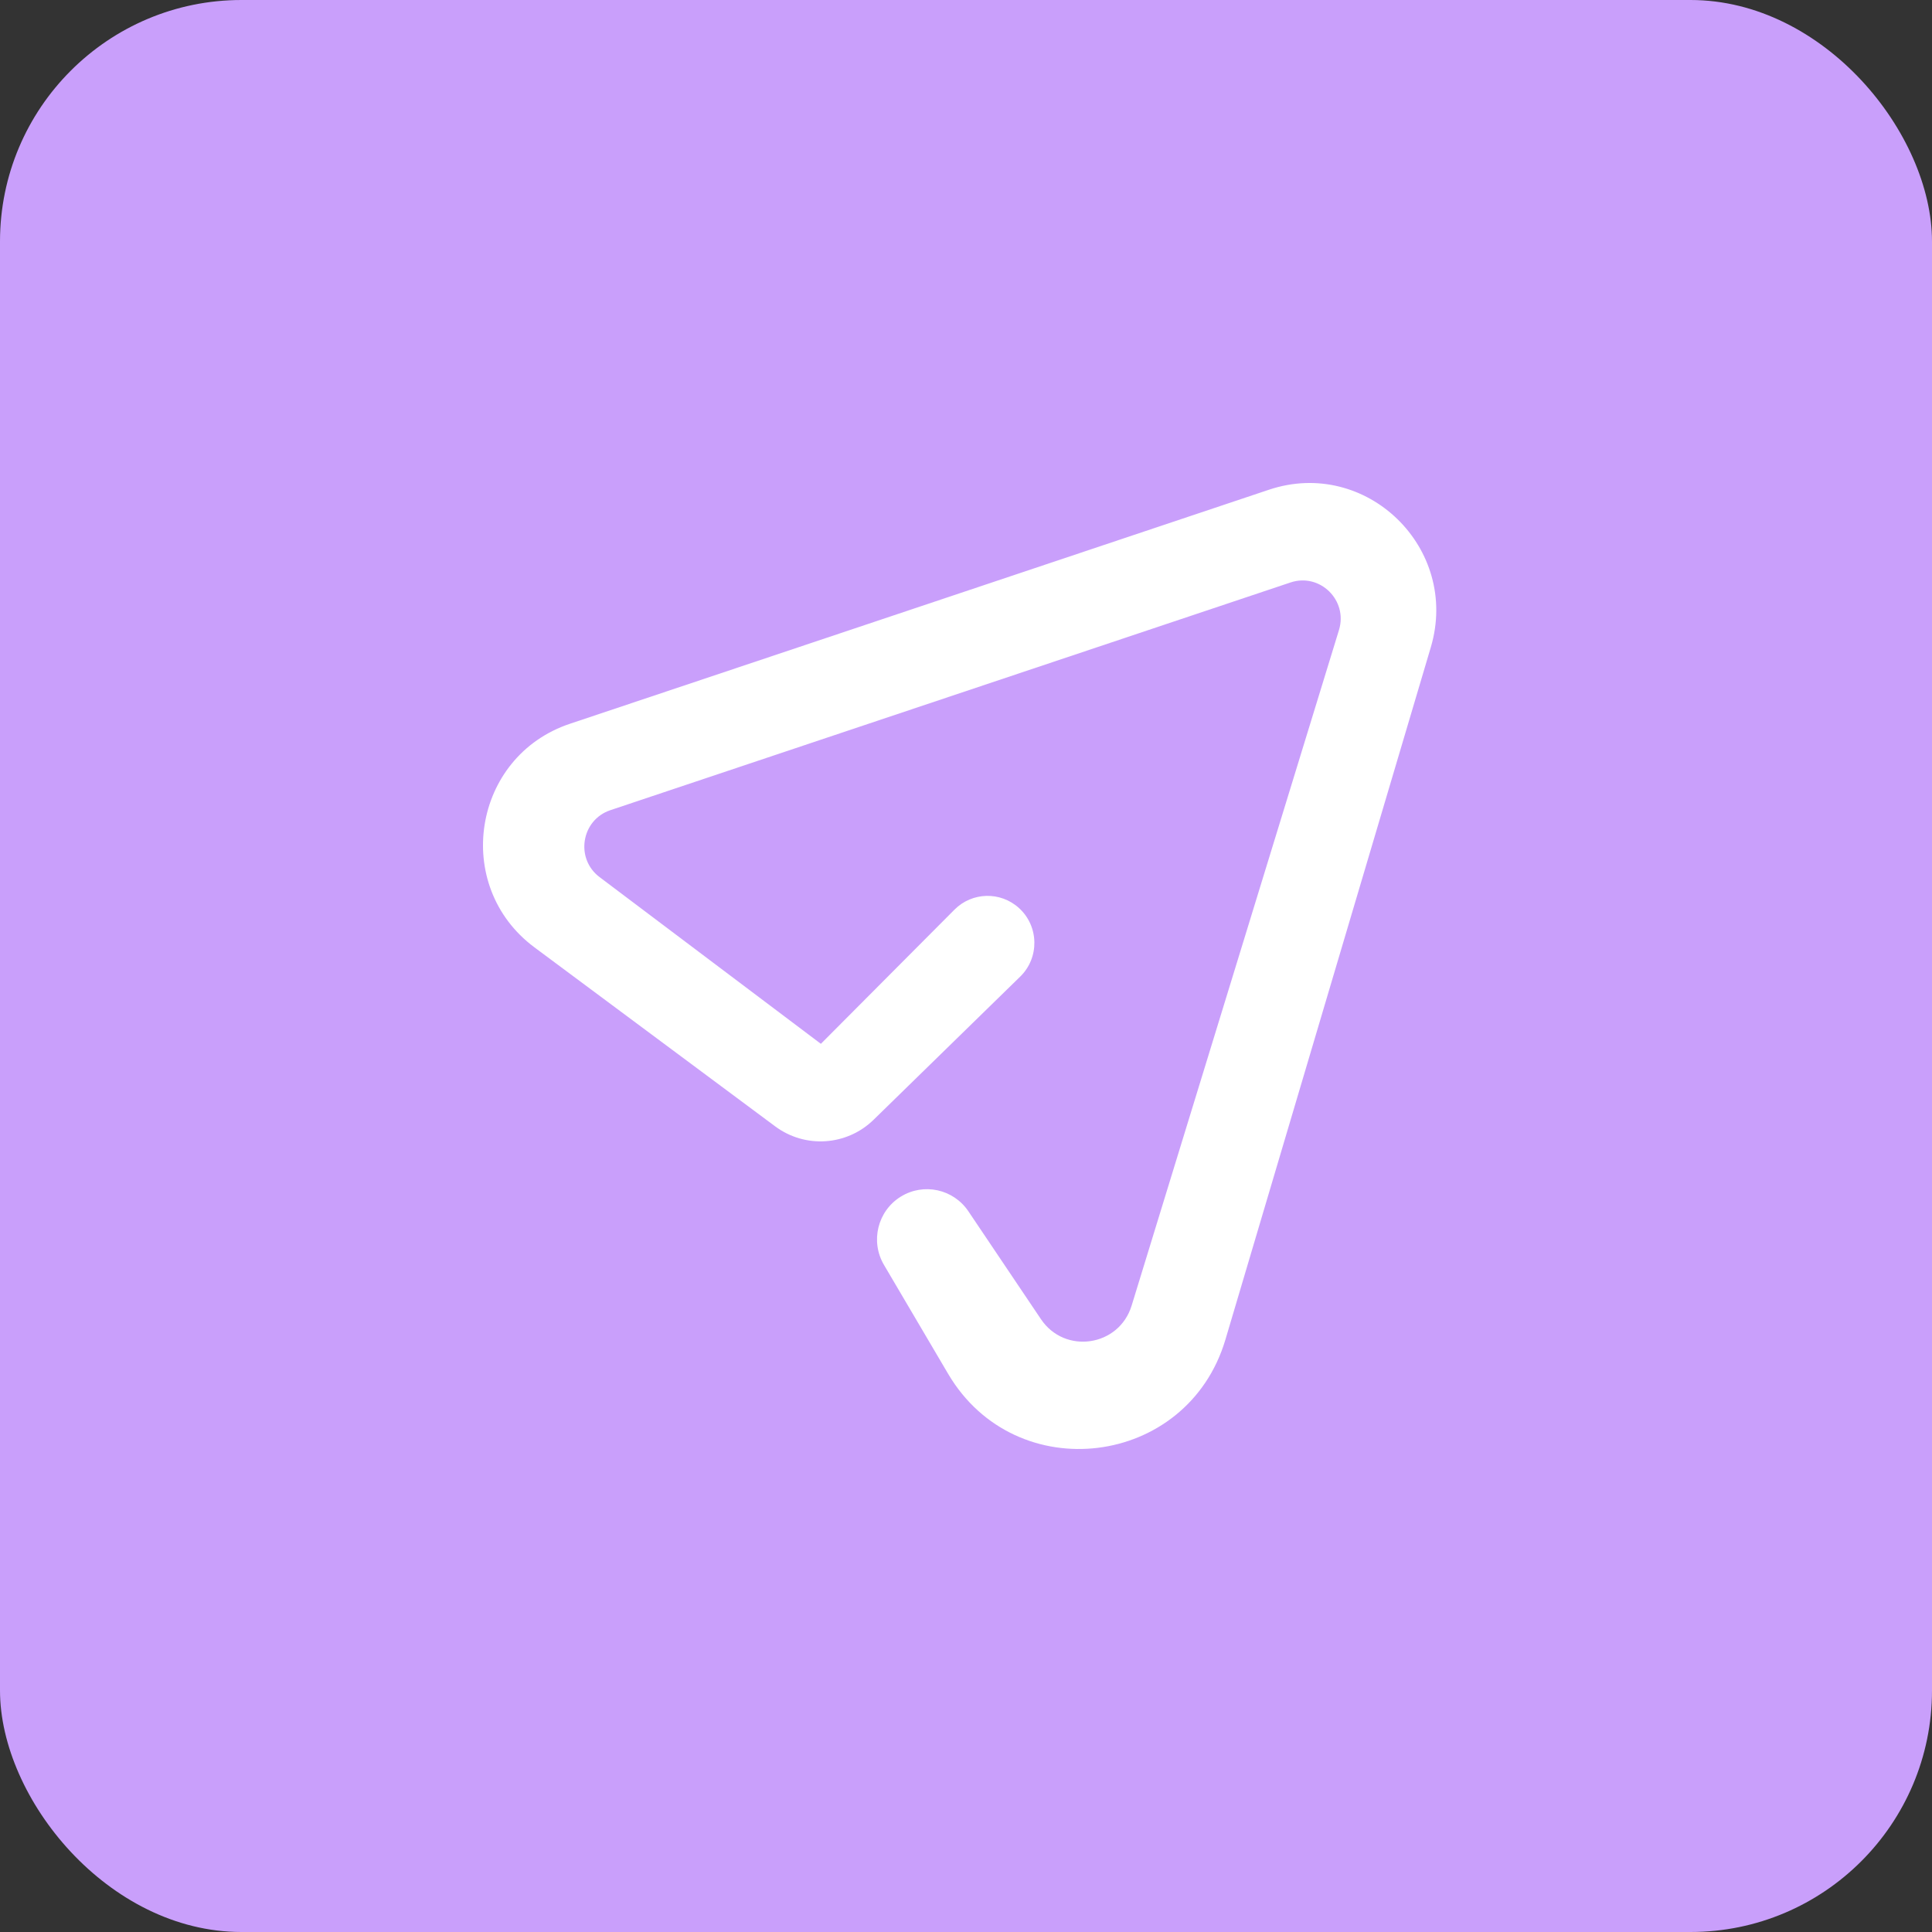 <svg width="128" height="128" viewBox="0 0 128 128" fill="none" xmlns="http://www.w3.org/2000/svg">
<rect x="0" y="0" width="128" height="128" fill="#333333" stroke="none"/>
<rect width="128" height="128" rx="16" fill="#C99FFB"/>
<path d="M58.566 83.803C57.647 82.243 58.142 80.23 59.68 79.28C61.19 78.347 63.164 78.774 64.157 80.25L68.966 87.399C70.549 89.753 74.14 89.216 74.973 86.502L88.71 41.744C89.316 39.772 87.448 37.938 85.499 38.59L40.44 53.676C38.508 54.323 38.094 56.884 39.724 58.111L54.385 69.156L63.236 60.267C64.406 59.091 66.29 59.046 67.515 60.164C68.838 61.372 68.873 63.451 67.591 64.703L57.882 74.183C56.108 75.916 53.346 76.102 51.357 74.624L35.411 62.767C29.935 58.695 31.294 50.116 37.758 47.952L84.067 32.447C90.529 30.284 96.74 36.325 94.795 42.882L81.188 88.75C78.671 97.233 67.302 98.636 62.815 91.018L58.566 83.803Z" fill="white"/>
</svg>
